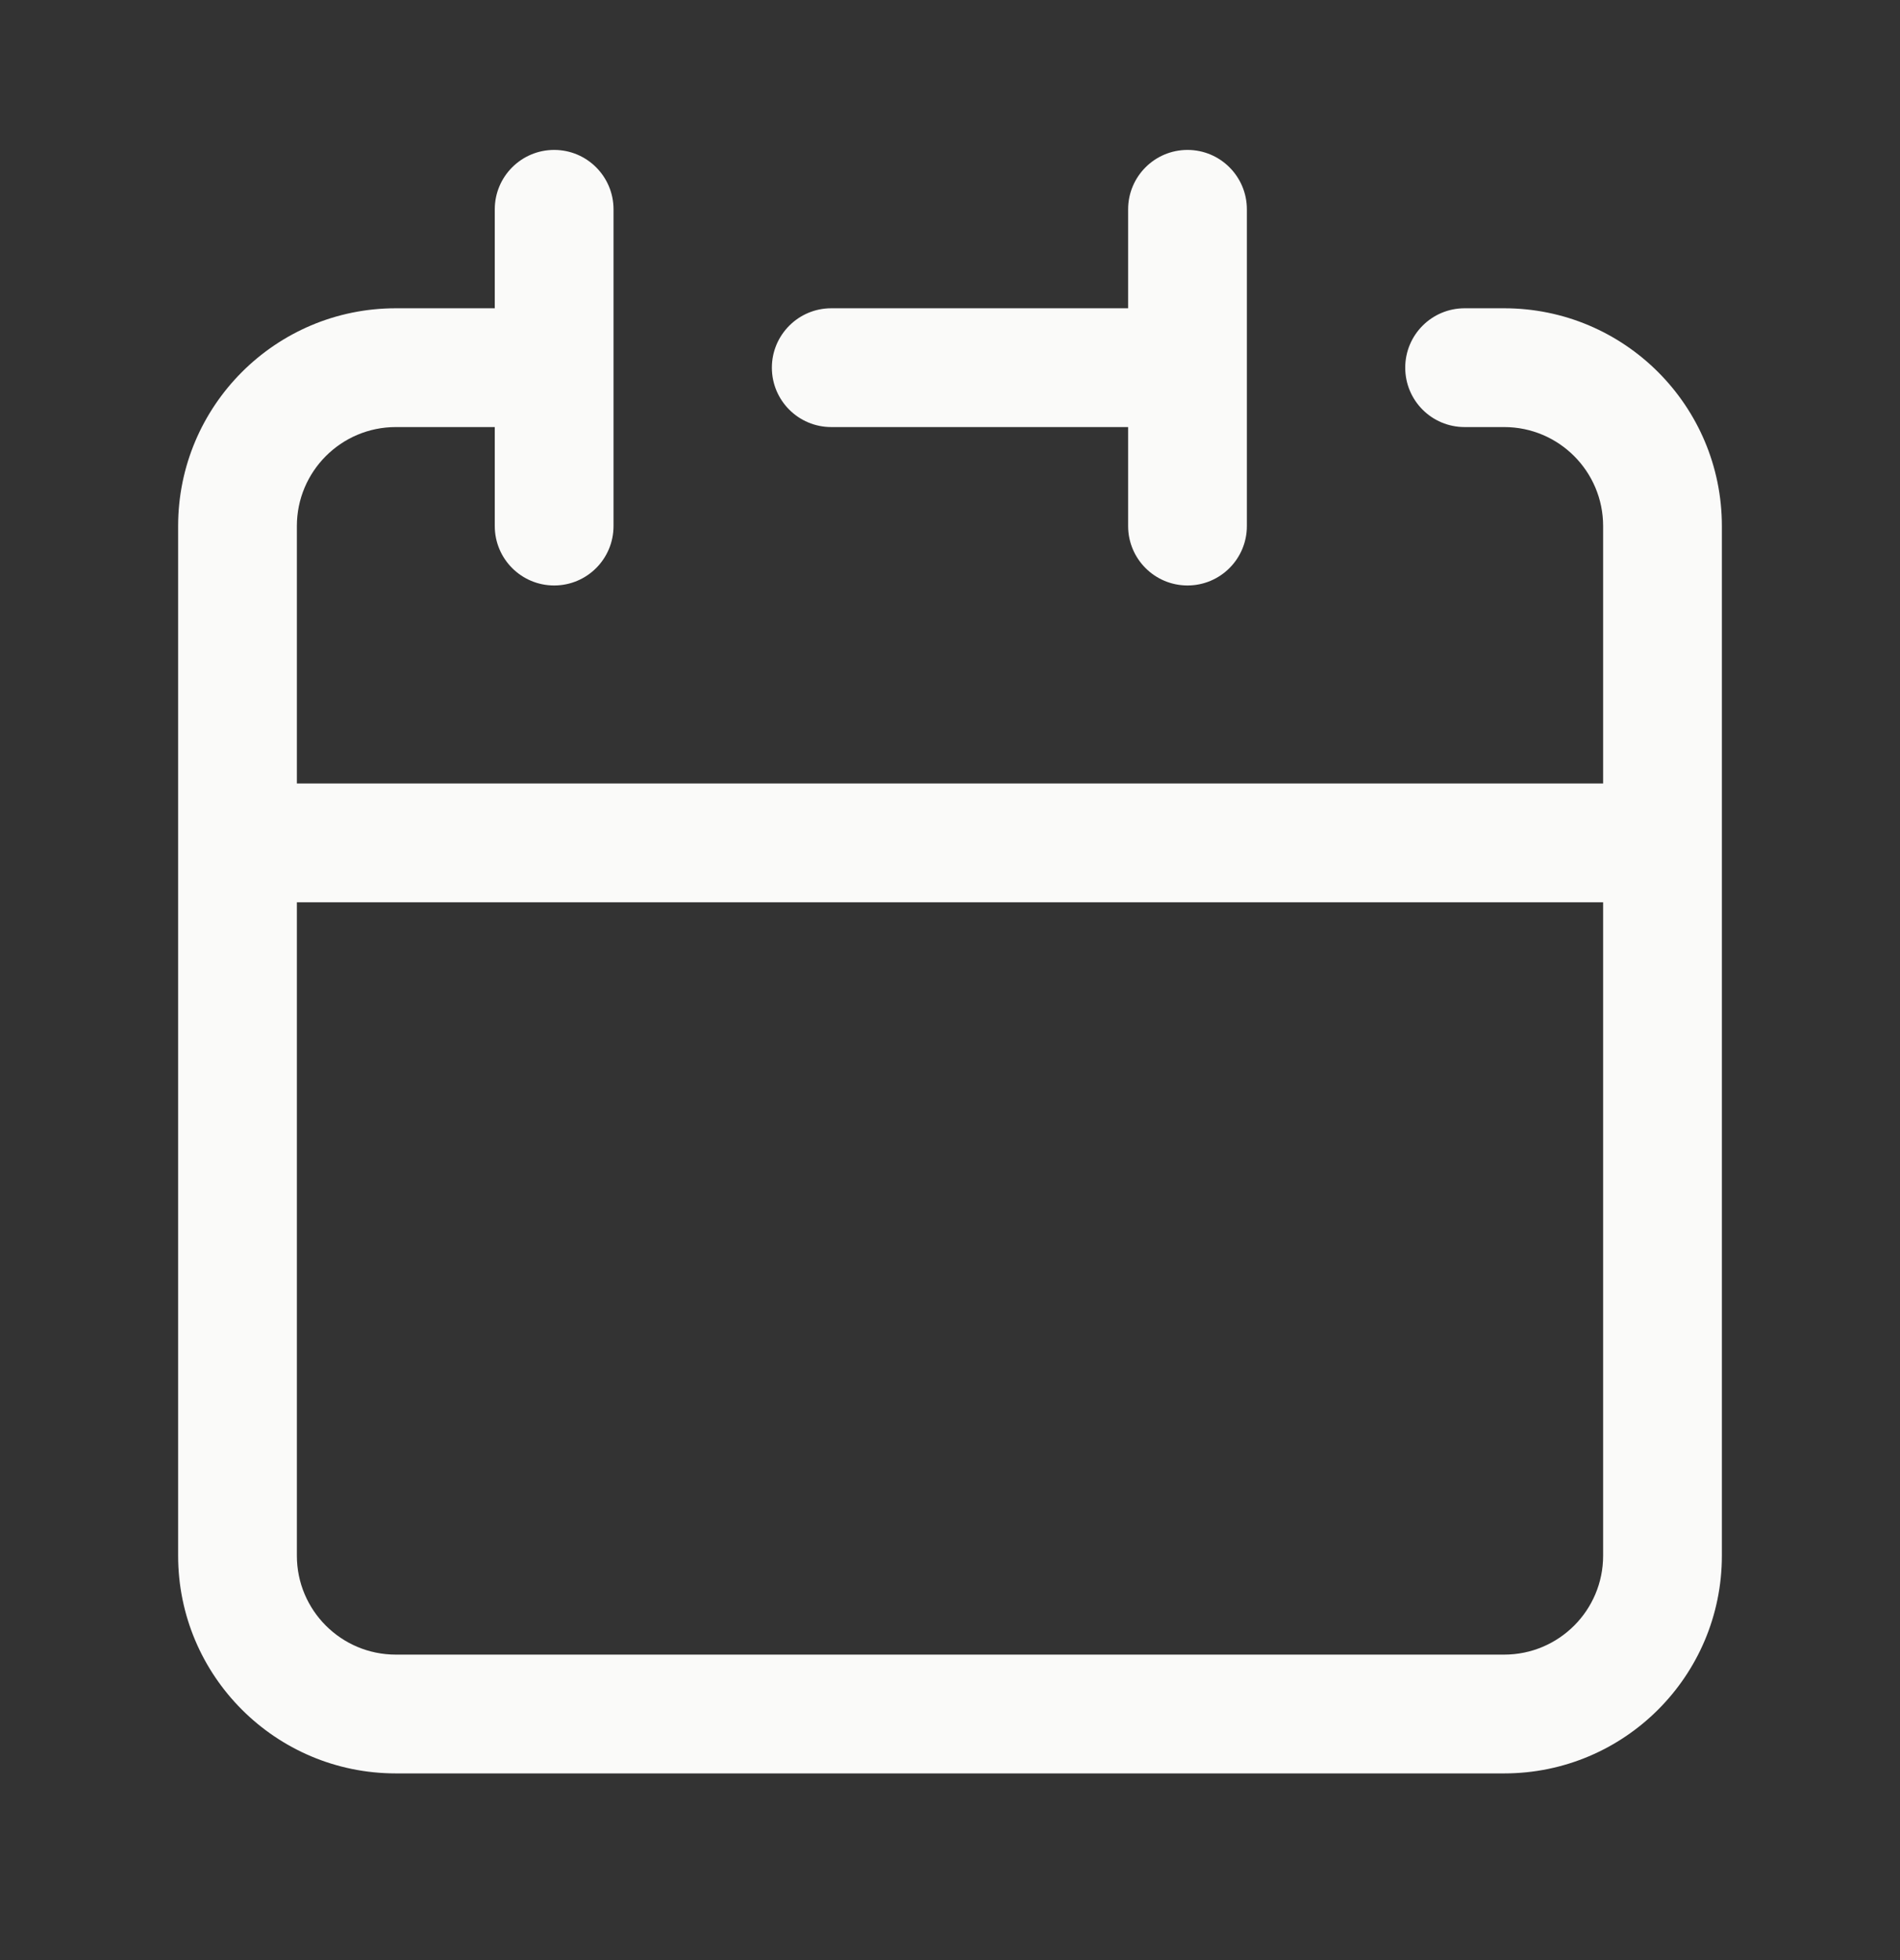<svg width="32" height="33" viewBox="0 0 32 33" fill="none" xmlns="http://www.w3.org/2000/svg">
<rect x="0" y="0" width="32" height="33" fill="#333333" stroke="none"/>
<path fill-rule="evenodd" clip-rule="evenodd" d="M21 3.524C21 2.972 20.552 2.524 20 2.524C19.448 2.524 19 2.972 19 3.524V5.19H14C13.448 5.19 13 5.638 13 6.19C13 6.743 13.448 7.19 14 7.19H19V8.857C19 9.409 19.448 9.857 20 9.857C20.552 9.857 21 9.409 21 8.857V3.524ZM3 14.191V8.857C3 6.832 4.642 5.19 6.667 5.19H8.333V3.524C8.333 2.972 8.781 2.524 9.333 2.524C9.886 2.524 10.333 2.972 10.333 3.524V6.19V8.857C10.333 9.409 9.886 9.857 9.333 9.857C8.781 9.857 8.333 9.409 8.333 8.857V7.19H6.667C5.746 7.19 5 7.937 5 8.857V13.191H27V8.857C27 7.937 26.254 7.19 25.333 7.19H24.667C24.114 7.19 23.667 6.743 23.667 6.19C23.667 5.638 24.114 5.19 24.667 5.19H25.333C27.358 5.19 29 6.832 29 8.857V14.191V26.191C29 28.216 27.358 29.857 25.333 29.857H6.667C4.642 29.857 3 28.216 3 26.191V14.191ZM5 26.191V15.191H27V26.191C27 27.111 26.254 27.857 25.333 27.857H6.667C5.746 27.857 5 27.111 5 26.191Z" fill="#FAFAF9"/>
</svg>
